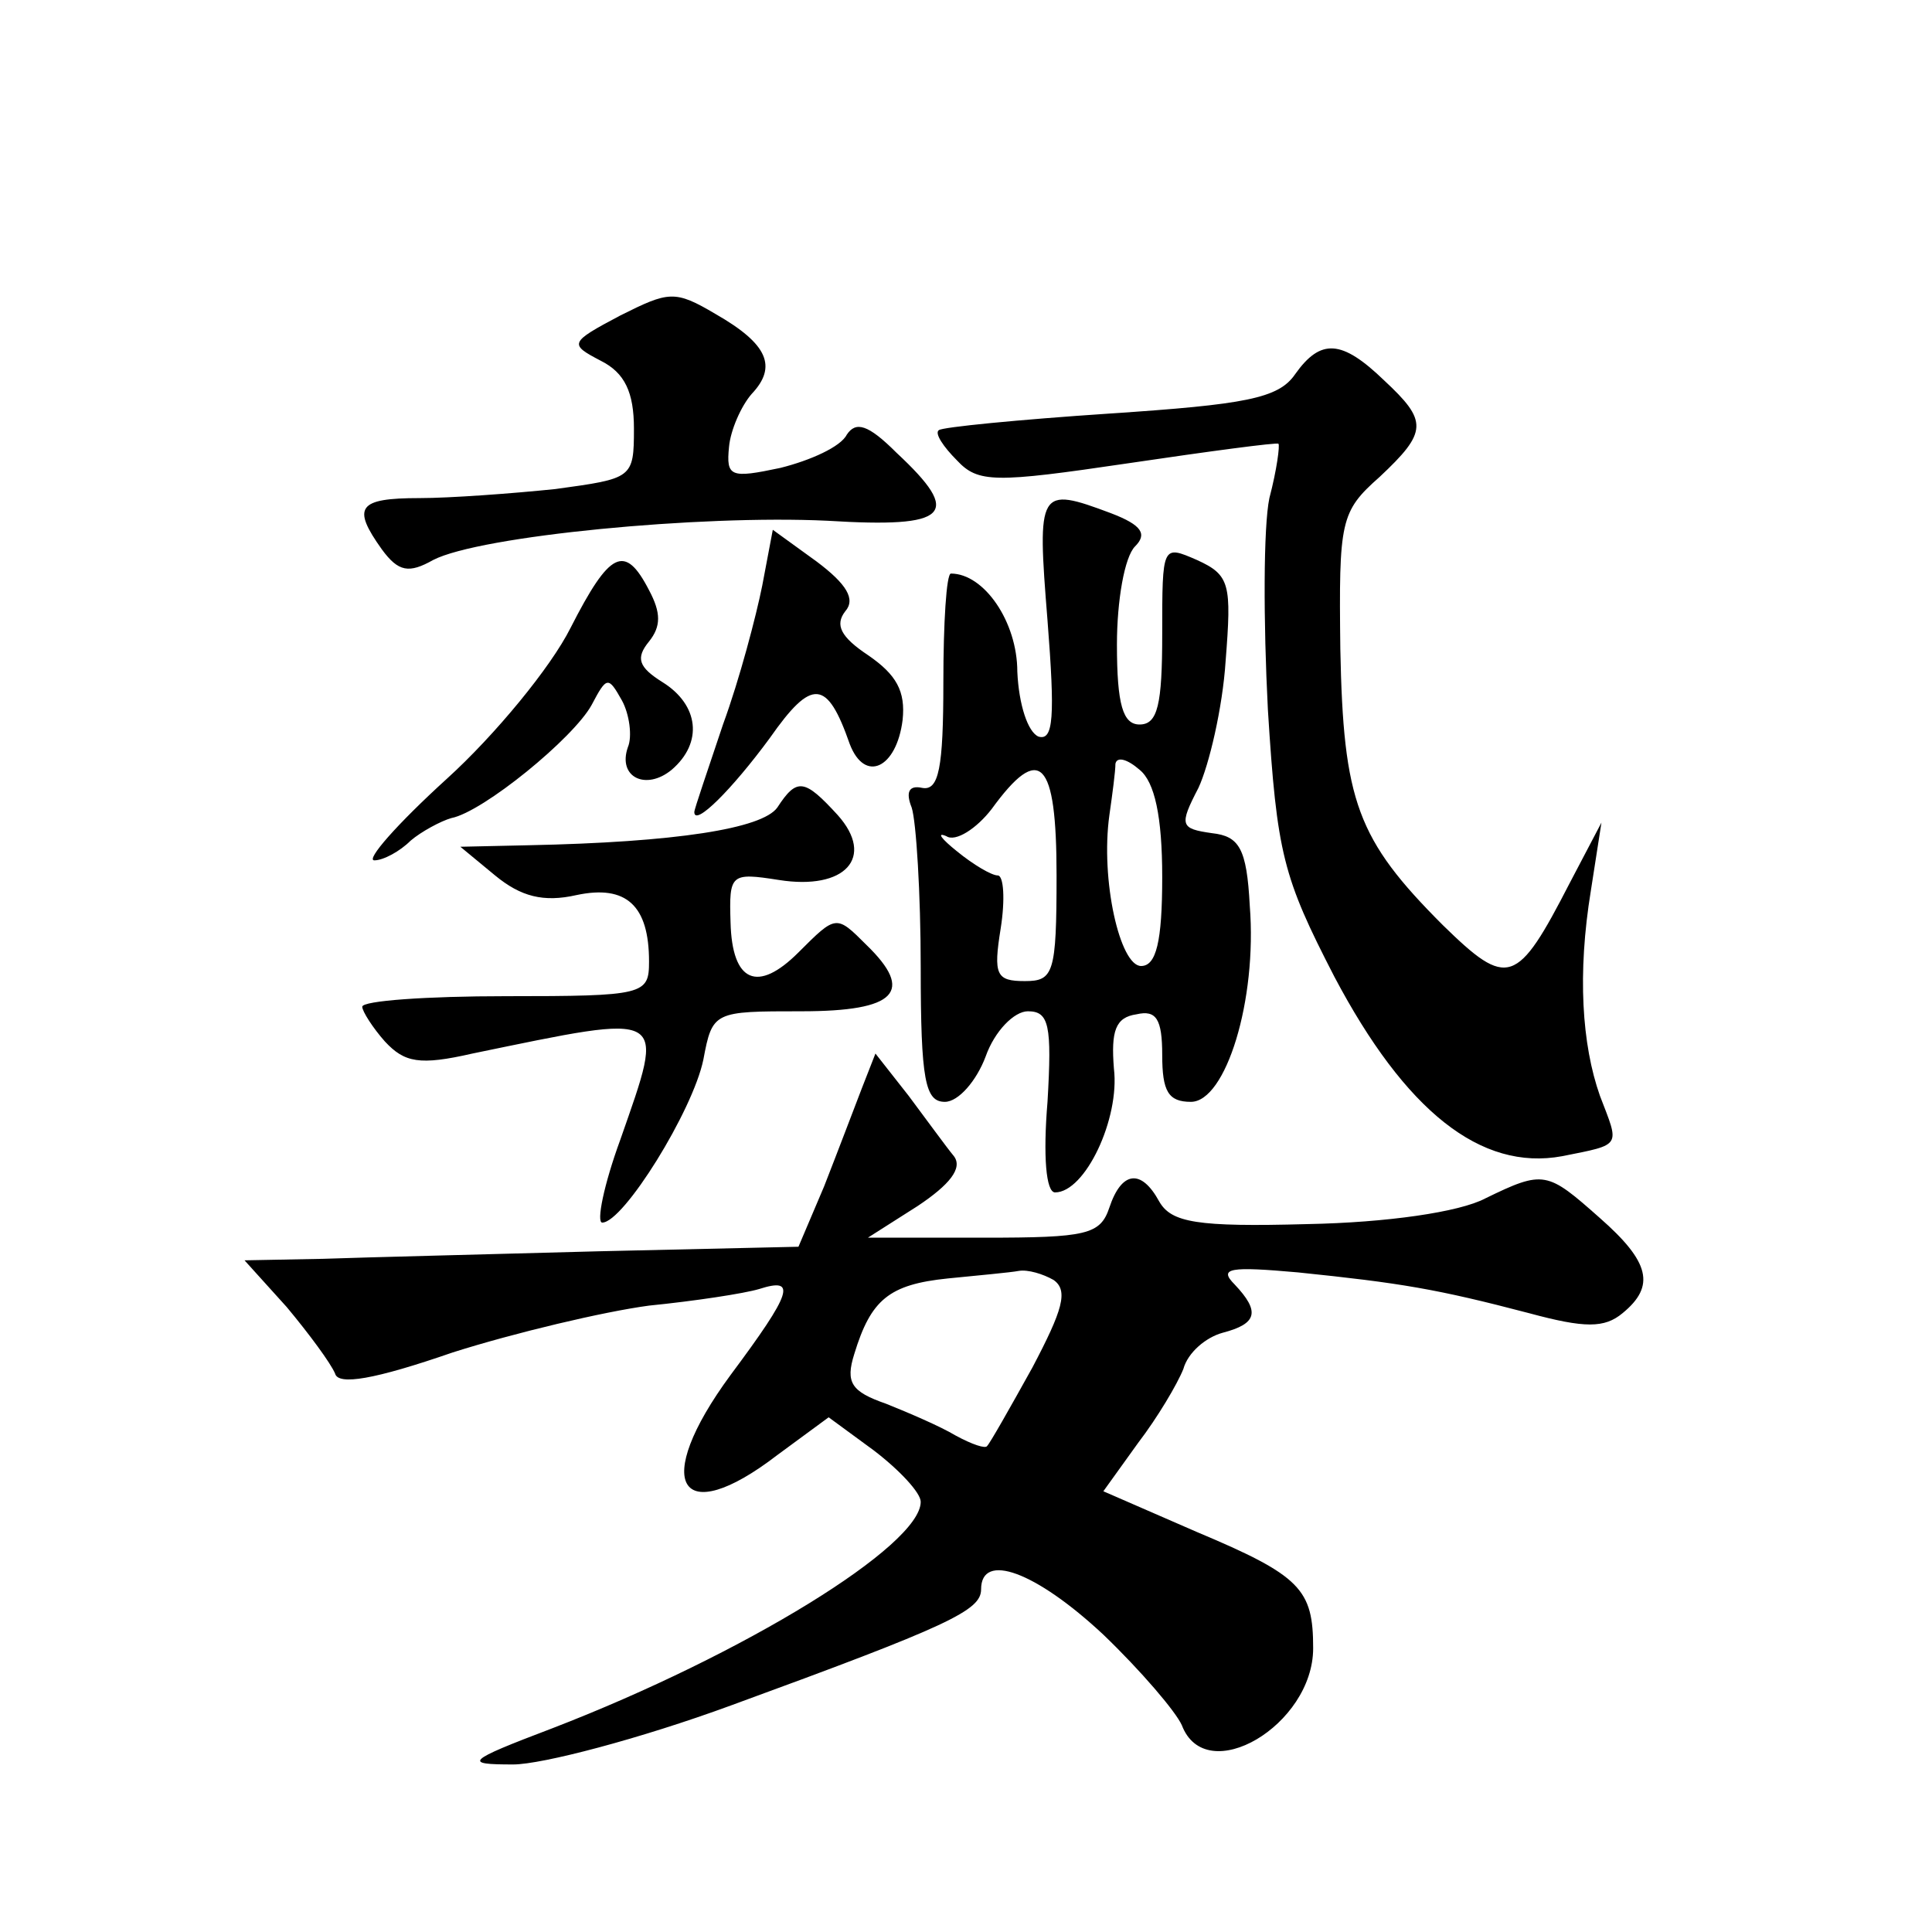 <?xml version="1.0" standalone="no"?>
<!DOCTYPE svg PUBLIC "-//W3C//DTD SVG 20010904//EN"
 "http://www.w3.org/TR/2001/REC-SVG-20010904/DTD/svg10.dtd">
<svg version="1.0" xmlns="http://www.w3.org/2000/svg"
 width="128pt" height="128pt" viewBox="0 0 128 128"
 preserveAspectRatio="xMidYMid meet">
<g transform="translate(0,128) scale(0.1,-0.1)"
fill="#0" stroke="none">
<path d="M411 1071 c-34 -18 -34 -19 -13 -30 16 -8 22 -21 22 -45 0 -33 -1 -33
-52 -40 -29 -3 -70 -6 -90 -6 -41 0 -45 -6 -25 -34 11 -15 18 -16 34 -7 31 16 177
30 261 26 81 -5 90 4 46 45 -19 19 -27 21 -33 12 -4 -8 -24 -17 -44 -22 -33 -7
-36 -6 -34 14 1 11 8 27 15 35 17 18 11 33 -24 53 -27 16 -31 15 -63 -1z M858 1032
c-11 -16 -33 -20 -123 -26 -60 -4 -111 -9 -113 -11 -3 -2 3 -11 12 -20 14 -15 25
-15 113 -2 54 8 99 14 100 13 1 -1 -1 -17 -6 -36 -4 -19 -4 -82 -1 -140 6 -96 10
-111 44 -177 47 -89 97 -129 151 -119 40 8 38 6 25 40 -12 34 -15 81 -6 136 l7
45 -21 -40 c-35 -68 -41 -70 -84 -28 -57 57 -66 82 -68 183 -1 85 0 91 26 114 32
30 32 37 3 64 -28 27 -42 28 -59 4z M694 869 c5 -64 4 -80 -6 -77 -7 3 -13 21 -14
43 0 33 -22 65 -44 65 -3 0 -5 -33 -5 -72 0 -57 -3 -72 -14 -70 -9 2 -11 -3 -7
-13 3 -9 6 -57 6 -106 0 -75 3 -89 16 -89 9 0 21 14 27 30 6 17 19 30 28 30 14
0 16 -9 13 -60 -3 -36 -1 -60 5 -60 20 0 43 49 39 82 -2 25 1 34 15 36 13 3 17
-3 17 -27 0 -24 4 -31 19 -31 23 0 44 67 39 130 -2 38 -7 46 -25 48 -21 3 -22 5
-9 30 7 15 16 53 18 84 4 51 3 57 -19 67 -23 10 -23 10 -23 -49 0 -47 -3 -60 -15
-60 -11 0 -15 13 -15 53 0 29 5 58 12 65 8 8 5 14 -16 22 -48 18 -49 16 -42 -71z
m76 -170 c0 -43 -4 -59 -14 -59 -14 0 -27 57 -21 100 2 14 4 29 4 34 1 5 8 3 16
-4 10 -8 15 -31 15 -71z m-70 1 c0 -65 -2 -70 -21 -70 -19 0 -21 4 -16 35 3 19
2 35 -2 35 -4 0 -16 7 -27 16 -10 8 -14 13 -7 10 6 -4 20 5 30 18 32 44 43 33 43
-44z M505 892 c-4 -20 -15 -62 -26 -92 -10 -30 -19 -56 -19 -58 0 -10 25 15 50
49 28 40 38 39 53 -4 10 -26 31 -16 35 16 2 19 -4 30 -23 43 -18 12 -22 20 -15
29 7 8 1 18 -19 33 l-29 21 -7 -37z M378 864 c-13 -26 -50 -71 -82 -100 -33 -30
-54 -54 -48 -54 6 0 17 6 24 13 7 6 20 13 27 15 21 4 81 53 93 75 10 19 11 19 20
3 5 -9 7 -24 4 -31 -7 -20 12 -29 29 -15 21 18 18 43 -6 58 -16 10 -18 16 -9 27
8 10 8 19 0 34 -16 31 -26 26 -52 -25z M515 745 c-10 -14 -67 -23 -165 -25 l-45
-1 23 -19 c17 -14 32 -18 54 -13 33 7 48 -7 48 -44 0 -22 -3 -23 -95 -23 -52 0
-95 -3 -95 -7 0 -3 7 -14 15 -23 13 -14 23 -16 58 -8 131 27 128 29 98 -57 -11
-30 -16 -55 -12 -55 14 0 60 74 67 108 6 32 7 32 65 32 63 0 75 13 43 44 -20 20
-20 20 -45 -5 -27 -27 -44 -20 -45 20 -1 32 0 33 32 28 44 -7 64 15 39 43 -22 24
-27 25 -40 5z M571 559 c-5 -13 -16 -42 -25 -65 l-17 -40 -132 -3 c-73 -2 -155
-4 -183 -5 l-52 -1 28 -31 c15 -18 29 -37 32 -44 2 -8 26 -4 78 14 41 13 100 27
130 31 30 3 63 8 73 11 25 8 22 -2 -19 -57 -53 -72 -34 -103 31 -53 l34 25 30 -22
c17 -13 31 -28 31 -34 0 -29 -117 -101 -244 -150 -58 -22 -59 -24 -26 -24 19 0
84 17 144 39 145 53 166 63 166 77 0 25 36 12 81 -30 25 -24 48 -51 52 -60 16 -42
87 0 87 51 0 39 -8 48 -77 77 l-62 27 23 32 c13 17 26 39 30 49 3 11 15 21 26 24
23 6 25 14 8 32 -11 11 -3 12 42 8 68 -7 92 -11 153 -27 37 -10 50 -10 62 0 22
18 18 34 -15 63 -35 31 -37 32 -76 13 -17 -9 -65 -16 -118 -17 -73 -2 -90 1 -98
15 -12 22 -25 20 -33 -4 -6 -18 -15 -20 -83 -20 l-77 0 33 21 c21 14 30 25 24 33
-5 6 -18 24 -30 40 l-22 28 -9 -23z m127 -127 c10 -7 6 -20 -14 -58 -15 -27 -28
-50 -30 -52 -1 -2 -10 1 -21 7 -10 6 -31 15 -46 21 -23 8 -27 14 -21 33 11 36 23
46 62 50 20 2 42 4 47 5 6 1 16 -2 23 -6z"/>
</g>
</svg>
